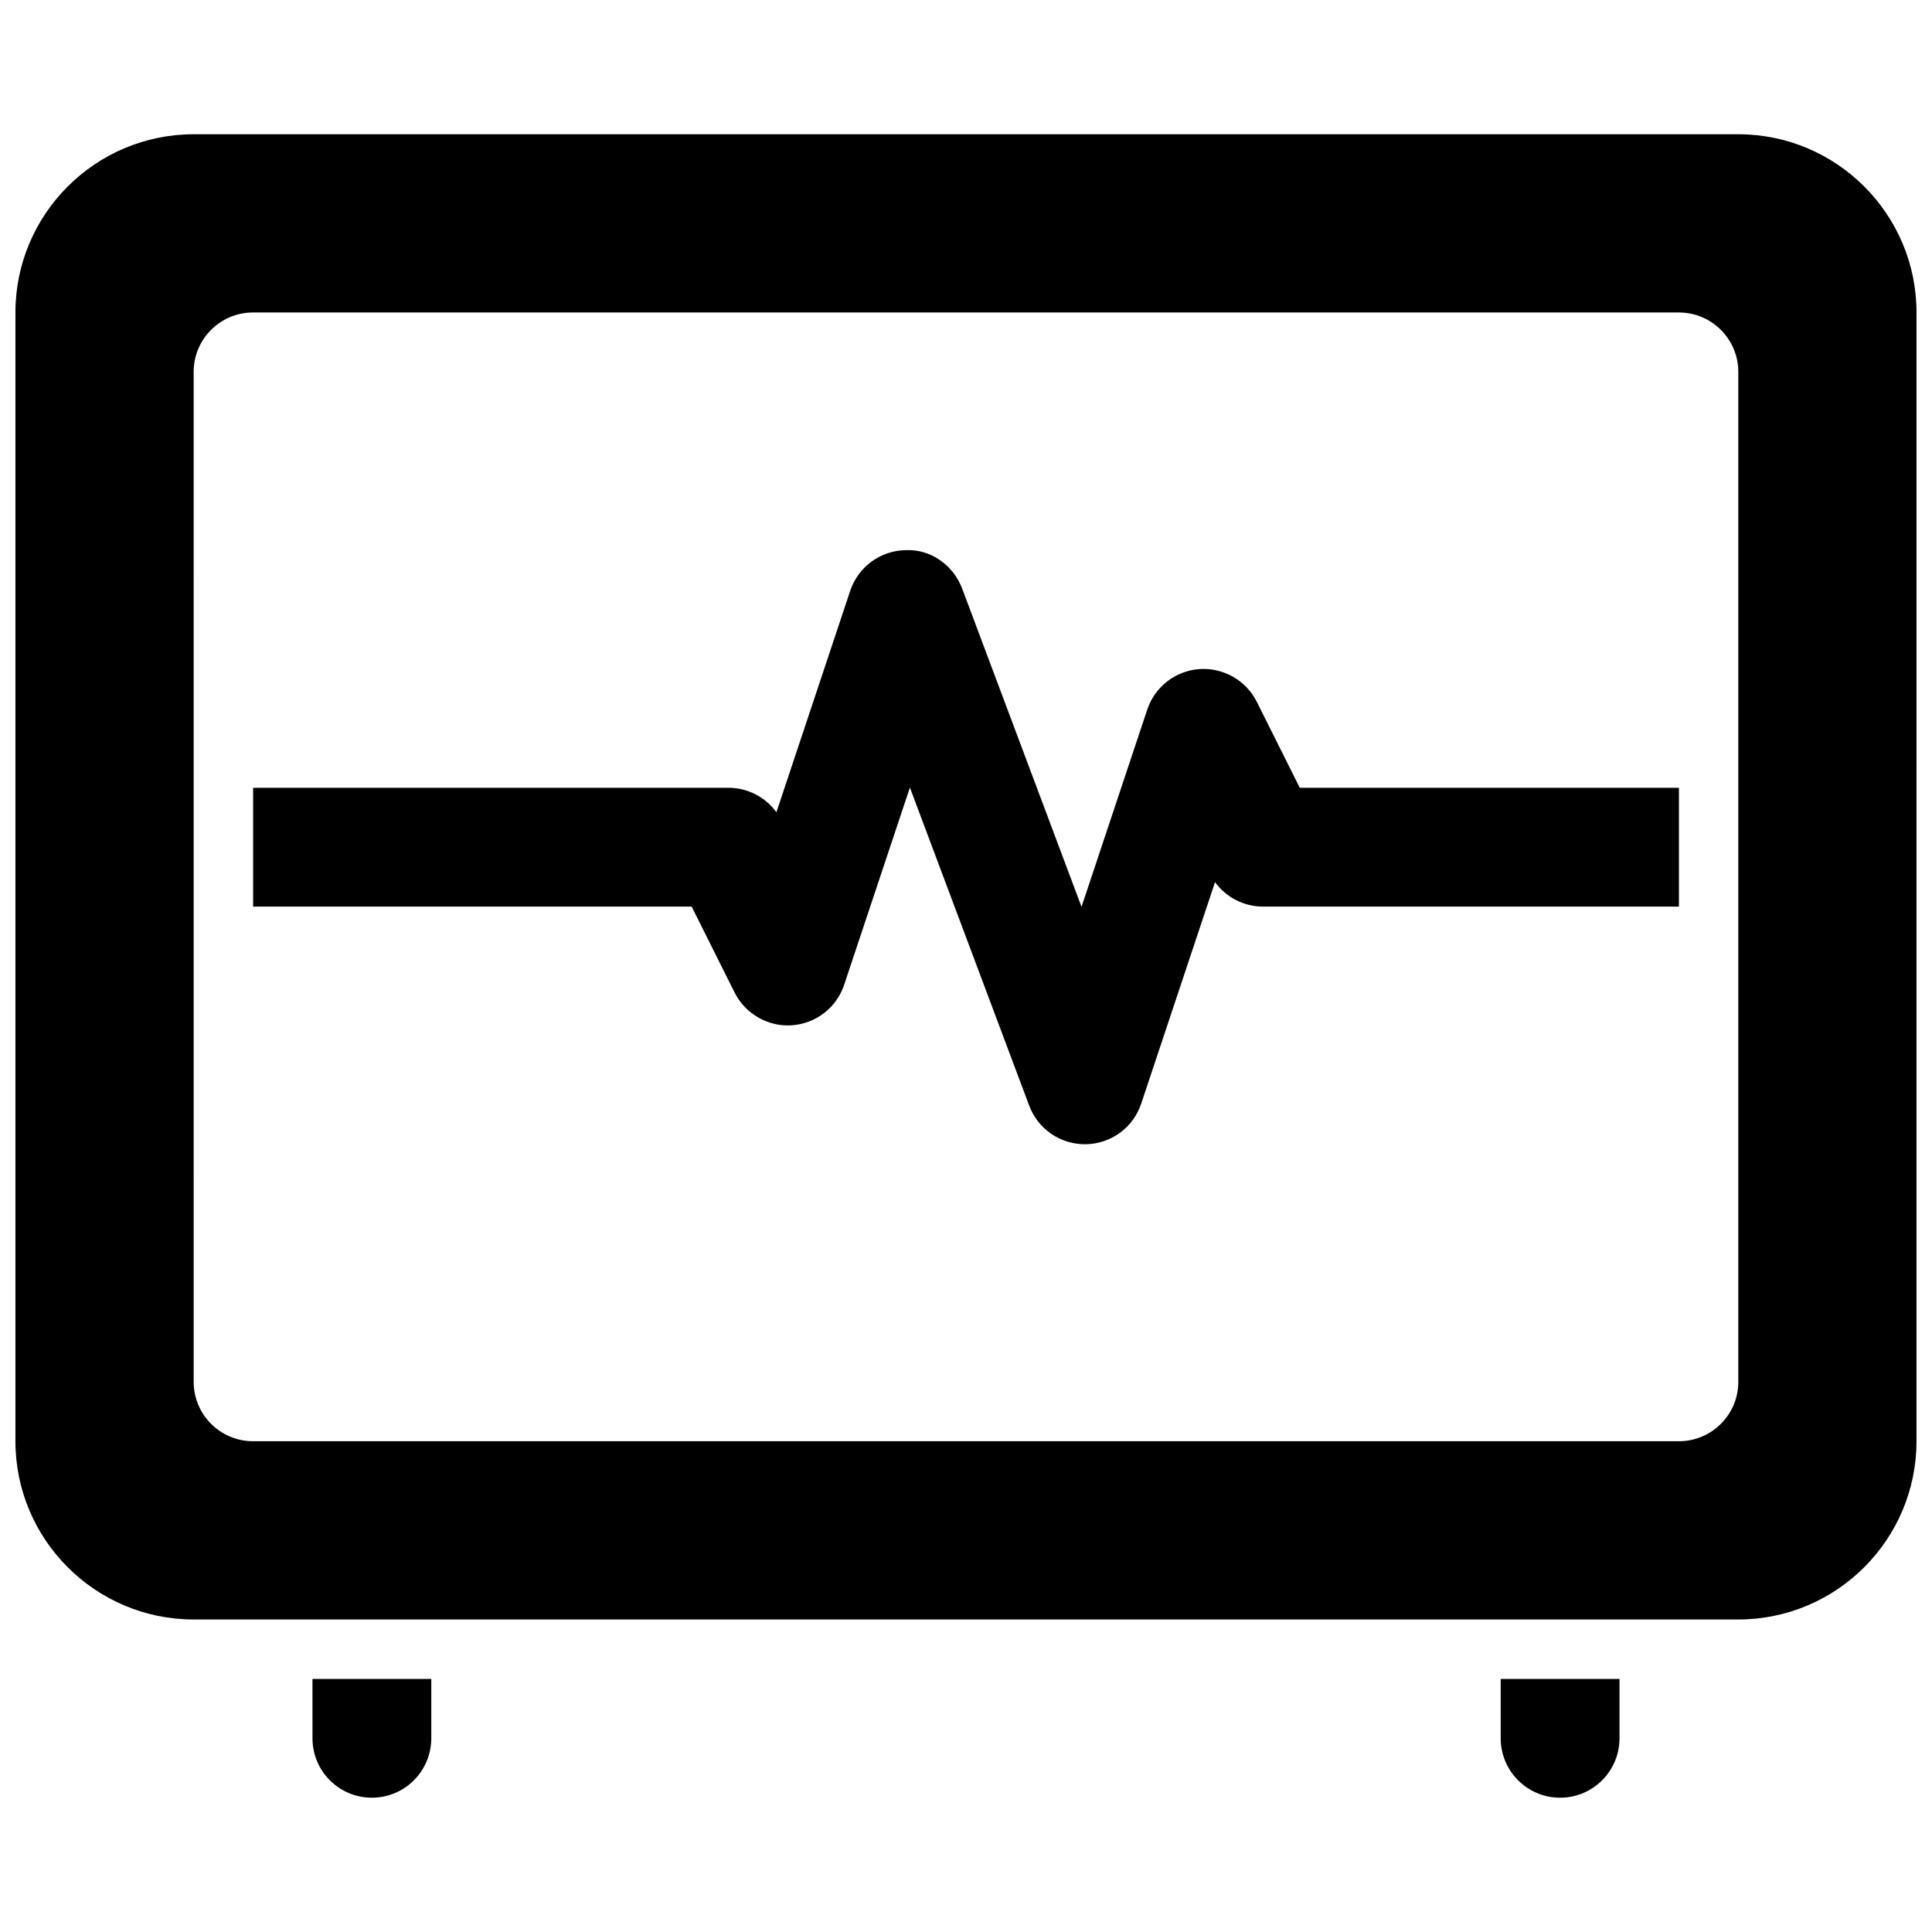 <?xml version="1.0" encoding="UTF-8"?>
<!-- Uploaded to: ICON Repo, www.svgrepo.com, Generator: ICON Repo Mixer Tools -->
<svg width="800px" height="800px" version="1.1" viewBox="144 144 512 512" xmlns="http://www.w3.org/2000/svg">
 <defs>
  <clipPath id="a">
   <path d="m148.09 179h503.81v395h-503.81z"/>
  </clipPath>
 </defs>
 <g clip-path="url(#a)">
  <path d="m604.67 179.58h-409.35c-26.047 0-47.23 21.184-47.23 47.23v299.14c0 26.047 21.184 47.23 47.23 47.23h409.34c26.047 0 47.23-21.184 47.23-47.23l0.004-299.14c0-26.047-21.184-47.23-47.23-47.23zm0 330.62c0 8.691-7.055 15.742-15.742 15.742h-377.86c-8.691 0-15.742-7.055-15.742-15.742l-0.004-267.65c0-8.691 7.055-15.742 15.742-15.742h377.86c8.691 0 15.742 7.055 15.742 15.742z"/>
 </g>
 <path d="m226.81 604.67c0 8.691 7.055 15.742 15.742 15.742 8.691 0 15.742-7.055 15.742-15.742v-15.742h-31.488z"/>
 <path d="m541.7 604.67c0 8.691 7.055 15.742 15.742 15.742 8.691 0 15.742-7.055 15.742-15.742v-15.742h-31.488z"/>
 <path d="m477.06 329.98c-2.852-5.699-8.902-9.102-15.199-8.668-6.352 0.457-11.809 4.684-13.824 10.73l-17.422 52.277-31.621-84.309c-2.348-6.242-8.367-10.562-15.035-10.211-6.668 0.125-12.531 4.434-14.641 10.762l-19.562 58.695c-2.93-4.031-7.644-6.488-12.73-6.488h-125.95v31.488h116.22l11.391 22.789c2.852 5.691 8.918 9.117 15.199 8.668 6.352-0.457 11.809-4.684 13.824-10.73l17.422-52.277 31.621 84.309c2.297 6.156 8.18 10.219 14.738 10.219h0.301c6.668-0.125 12.531-4.434 14.641-10.762l19.562-58.695c2.926 4.023 7.641 6.481 12.727 6.481h110.21v-31.488h-100.48z"/>
</svg>
